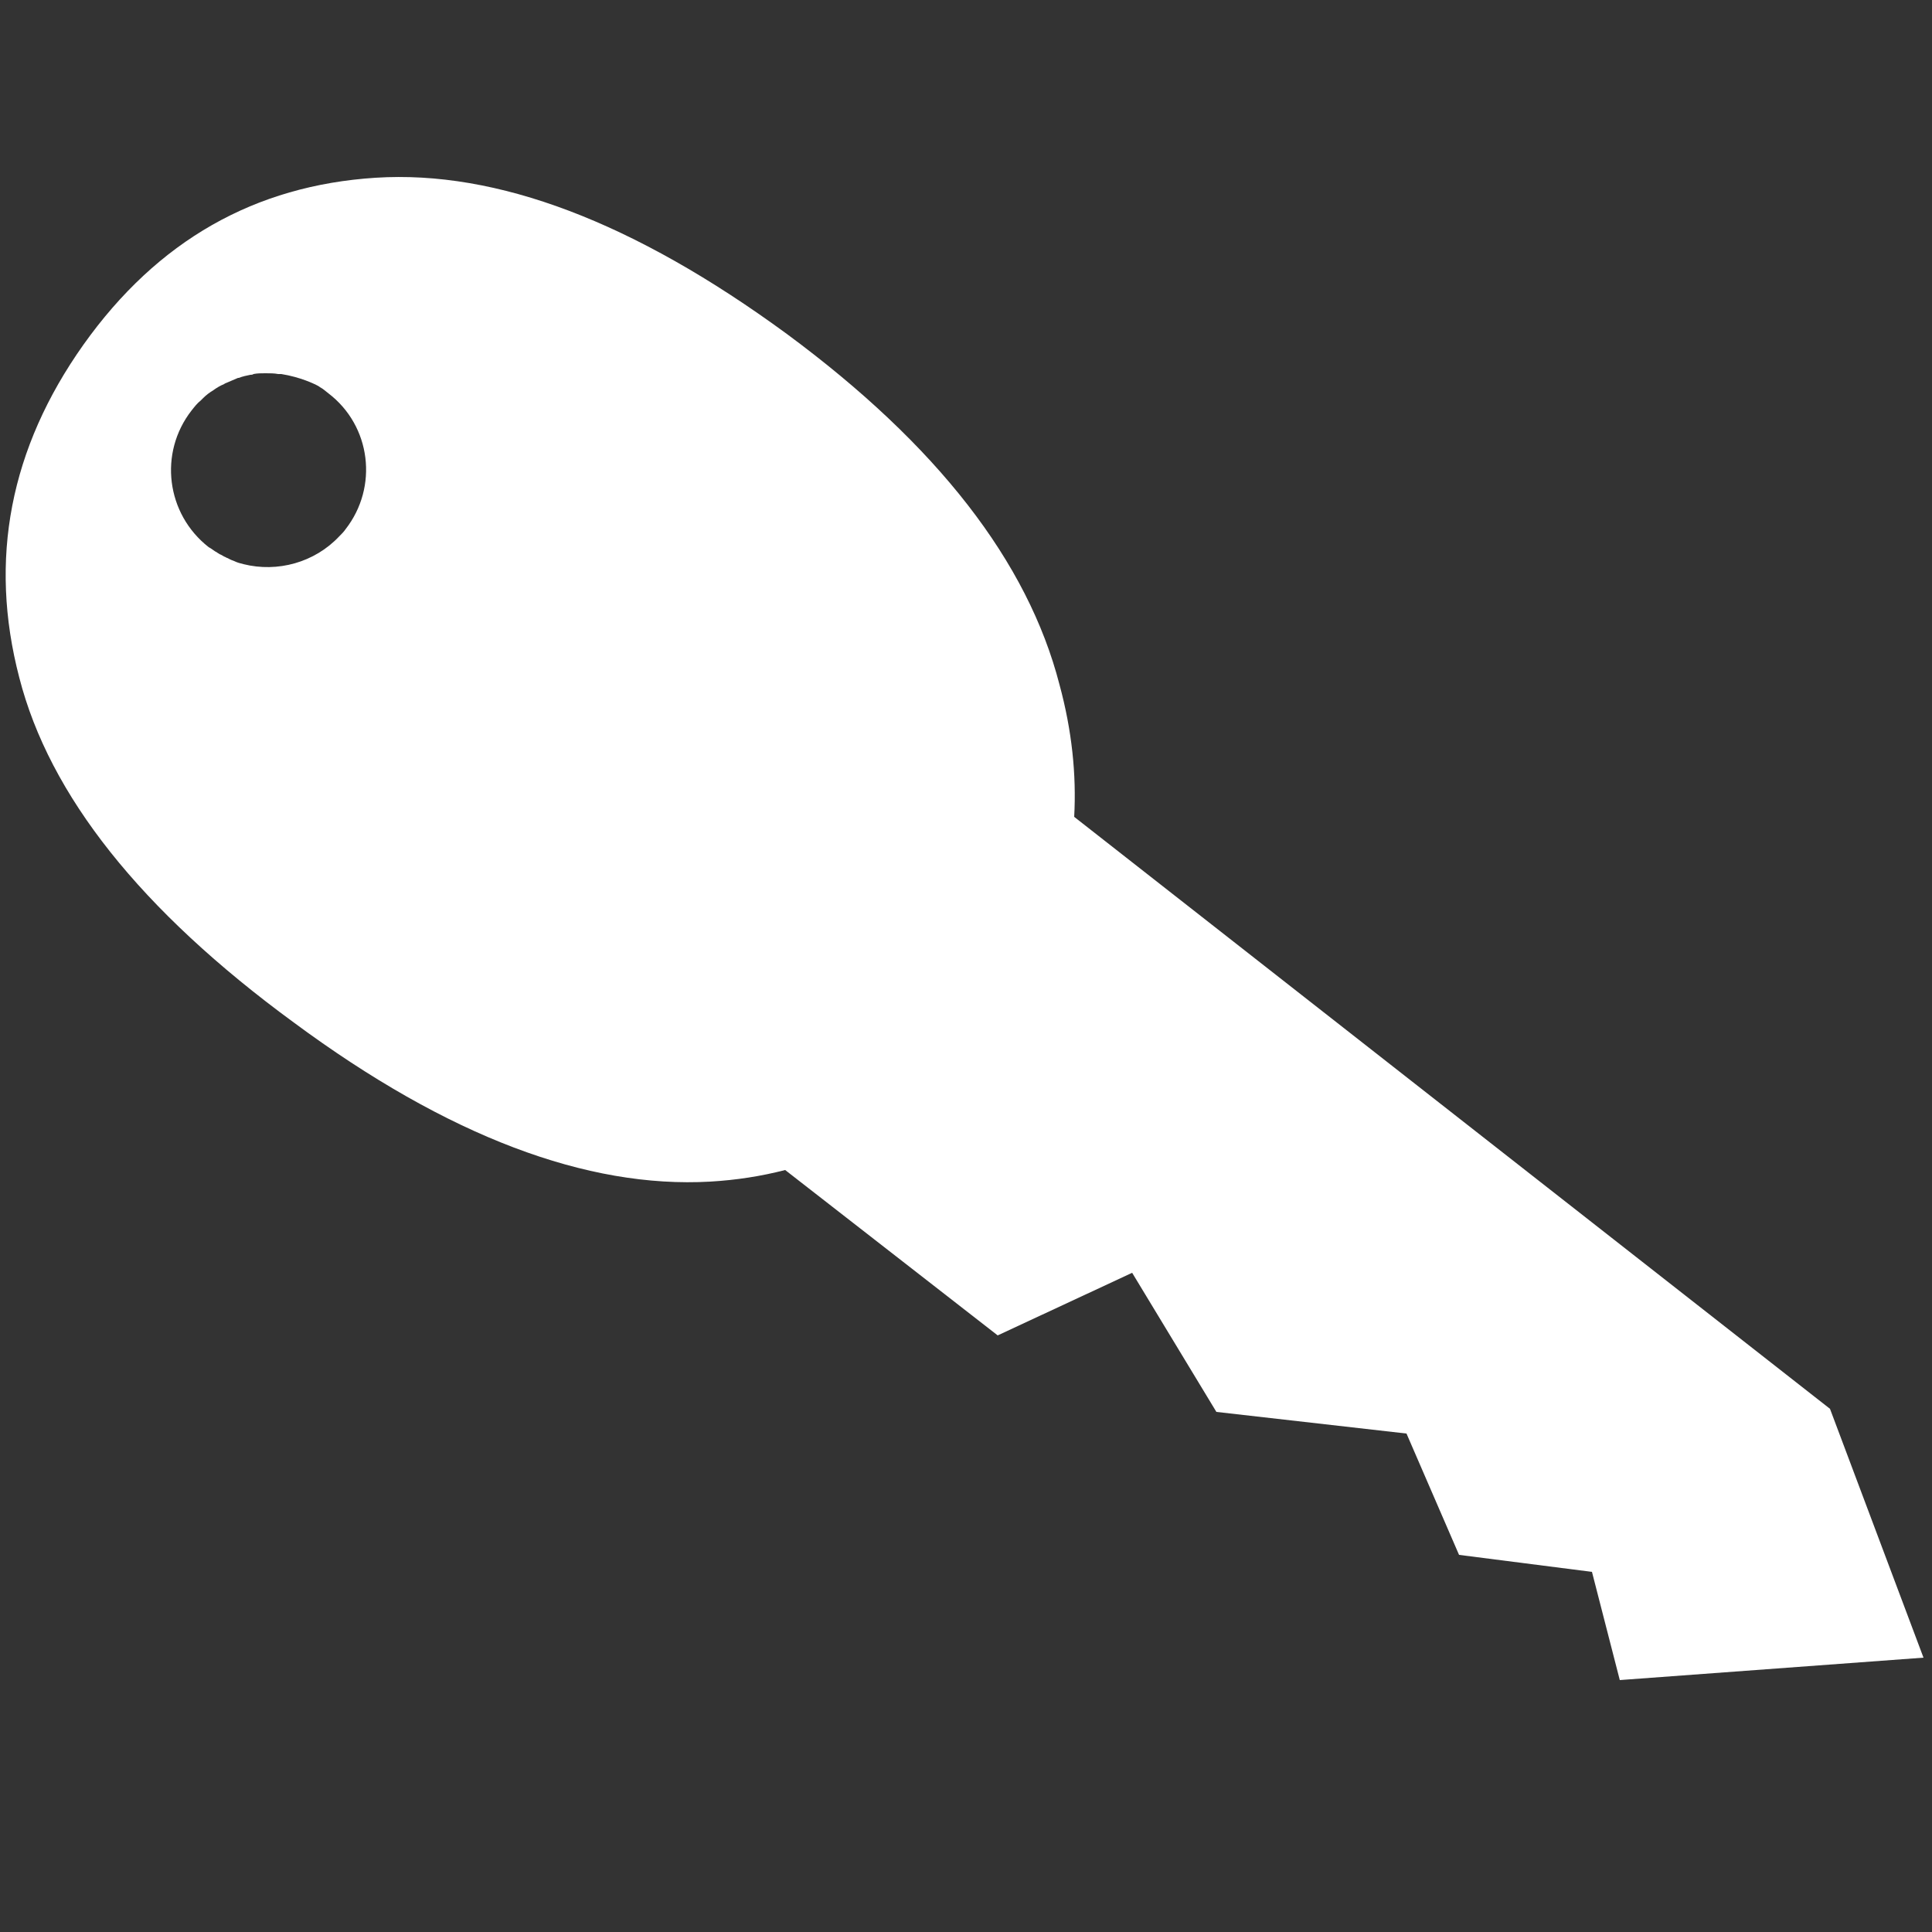 <?xml version="1.0" encoding="utf-8"?>
<!-- Generator: Adobe Illustrator 16.0.3, SVG Export Plug-In . SVG Version: 6.00 Build 0)  -->
<svg version="1.2" baseProfile="tiny" xmlns="http://www.w3.org/2000/svg" xmlns:xlink="http://www.w3.org/1999/xlink" x="0px"
	 y="0px" width="250px" height="250px" viewBox="0 0 250 250" xml:space="preserve">
<rect x="0" y="0" width="250" height="250" fill="#333333" stroke="none"/>
<g id="Ebene_2" display="none">
	<rect display="inline" fill="#319300" width="250" height="250"/>
</g>
<g id="Ebene_1">
	<g>
		<path fill="#FFFFFF" d="M236.8,182.3L139,105.7c0.3-5.5-0.3-11.2-1.9-17.1c-4.1-15.9-15.8-31-35.3-45.4C82,28.7,64.3,22,48.6,23
			C33,24,20.4,31.1,10.8,44.6C1.3,58-1.5,72.4,2.5,87.7c3.9,15.2,15.7,30.1,35.5,44.6c20,14.8,38,21.5,53.9,20.6
			c3.4-0.2,6.6-0.7,9.7-1.5l27.5,21.4l17.4-8.1l10.9,18l24.6,2.8l6.8,15.7l17.2,2.2l3.6,14l39.3-2.9L236.8,182.3z M44.7,68.5
			c-0.2,0.3-0.5,0.6-0.8,0.9c0,0,0,0,0,0c-3.2,3.4-8,4.7-12.4,3.6c-0.4-0.1-0.8-0.2-1.2-0.4c-0.3-0.1-0.5-0.2-0.7-0.3
			c-0.1-0.1-0.3-0.1-0.4-0.2c-0.3-0.1-0.5-0.3-0.8-0.4c-0.1-0.1-0.2-0.1-0.3-0.2c-0.4-0.2-0.7-0.5-1.1-0.7
			c-5.5-4.3-6.5-12.2-2.2-17.7c0.4-0.5,0.7-0.9,1.2-1.3c0.1-0.1,0.2-0.2,0.3-0.3c0.4-0.4,0.8-0.7,1.3-1c0,0,0,0,0,0
			c0.4-0.3,0.9-0.6,1.4-0.8c0.1-0.1,0.2-0.1,0.4-0.2c0.5-0.2,0.9-0.4,1.4-0.6c0,0,0,0,0.1,0c0.5-0.2,1-0.3,1.5-0.4
			c0.1,0,0.3,0,0.4-0.1c0.5-0.1,1-0.1,1.5-0.1c0,0,0.1,0,0.1,0c0.5,0,1.1,0,1.6,0.1c0.1,0,0.3,0,0.4,0c2.5,0.4,4.3,1.3,4.5,1.4
			c0.2,0.1,0.4,0.2,0.5,0.3c0.4,0.2,0.7,0.5,1.1,0.8C48,55.1,49,63,44.7,68.5z"/>
	</g>
</g>
<g id="Ebene_3">
</g>
</svg>

